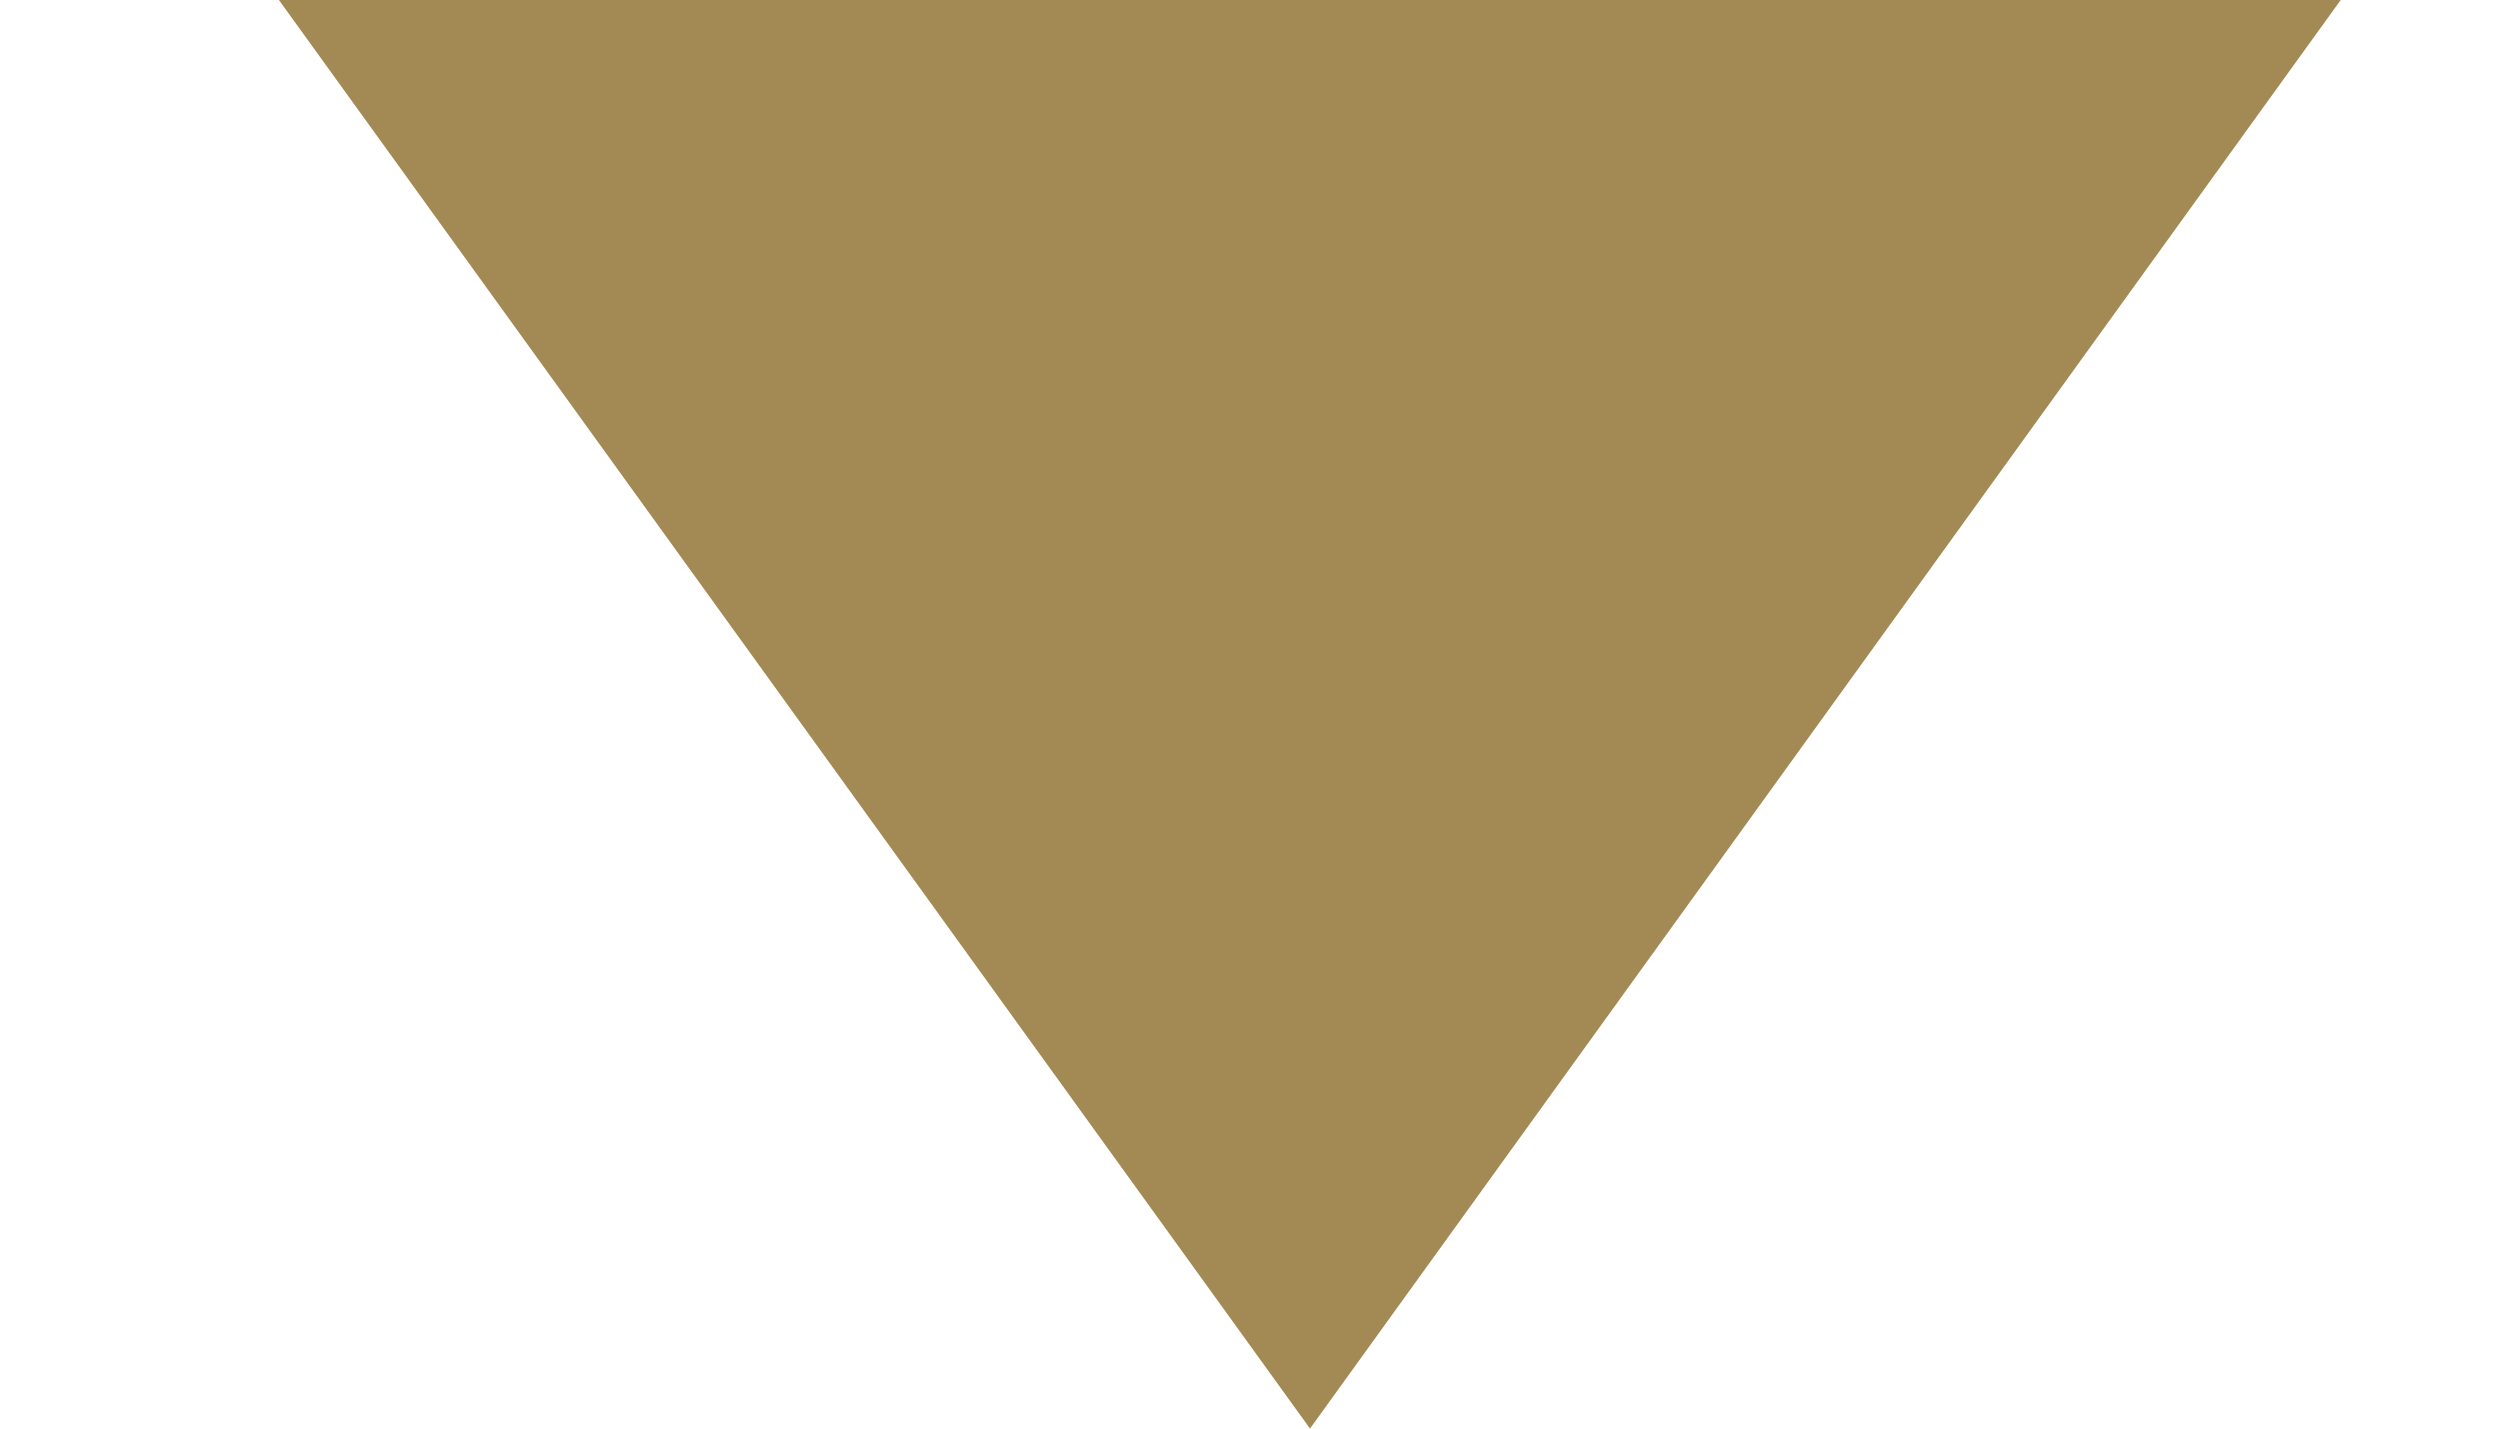 <?xml version="1.0" encoding="UTF-8"?> <svg xmlns="http://www.w3.org/2000/svg" width="7" height="4" viewBox="0 0 7 4" fill="none"><path d="M3.668 4L0.781 -6.694e-08L6.554 4.37796e-07L3.668 4Z" fill="#A38954"></path></svg> 